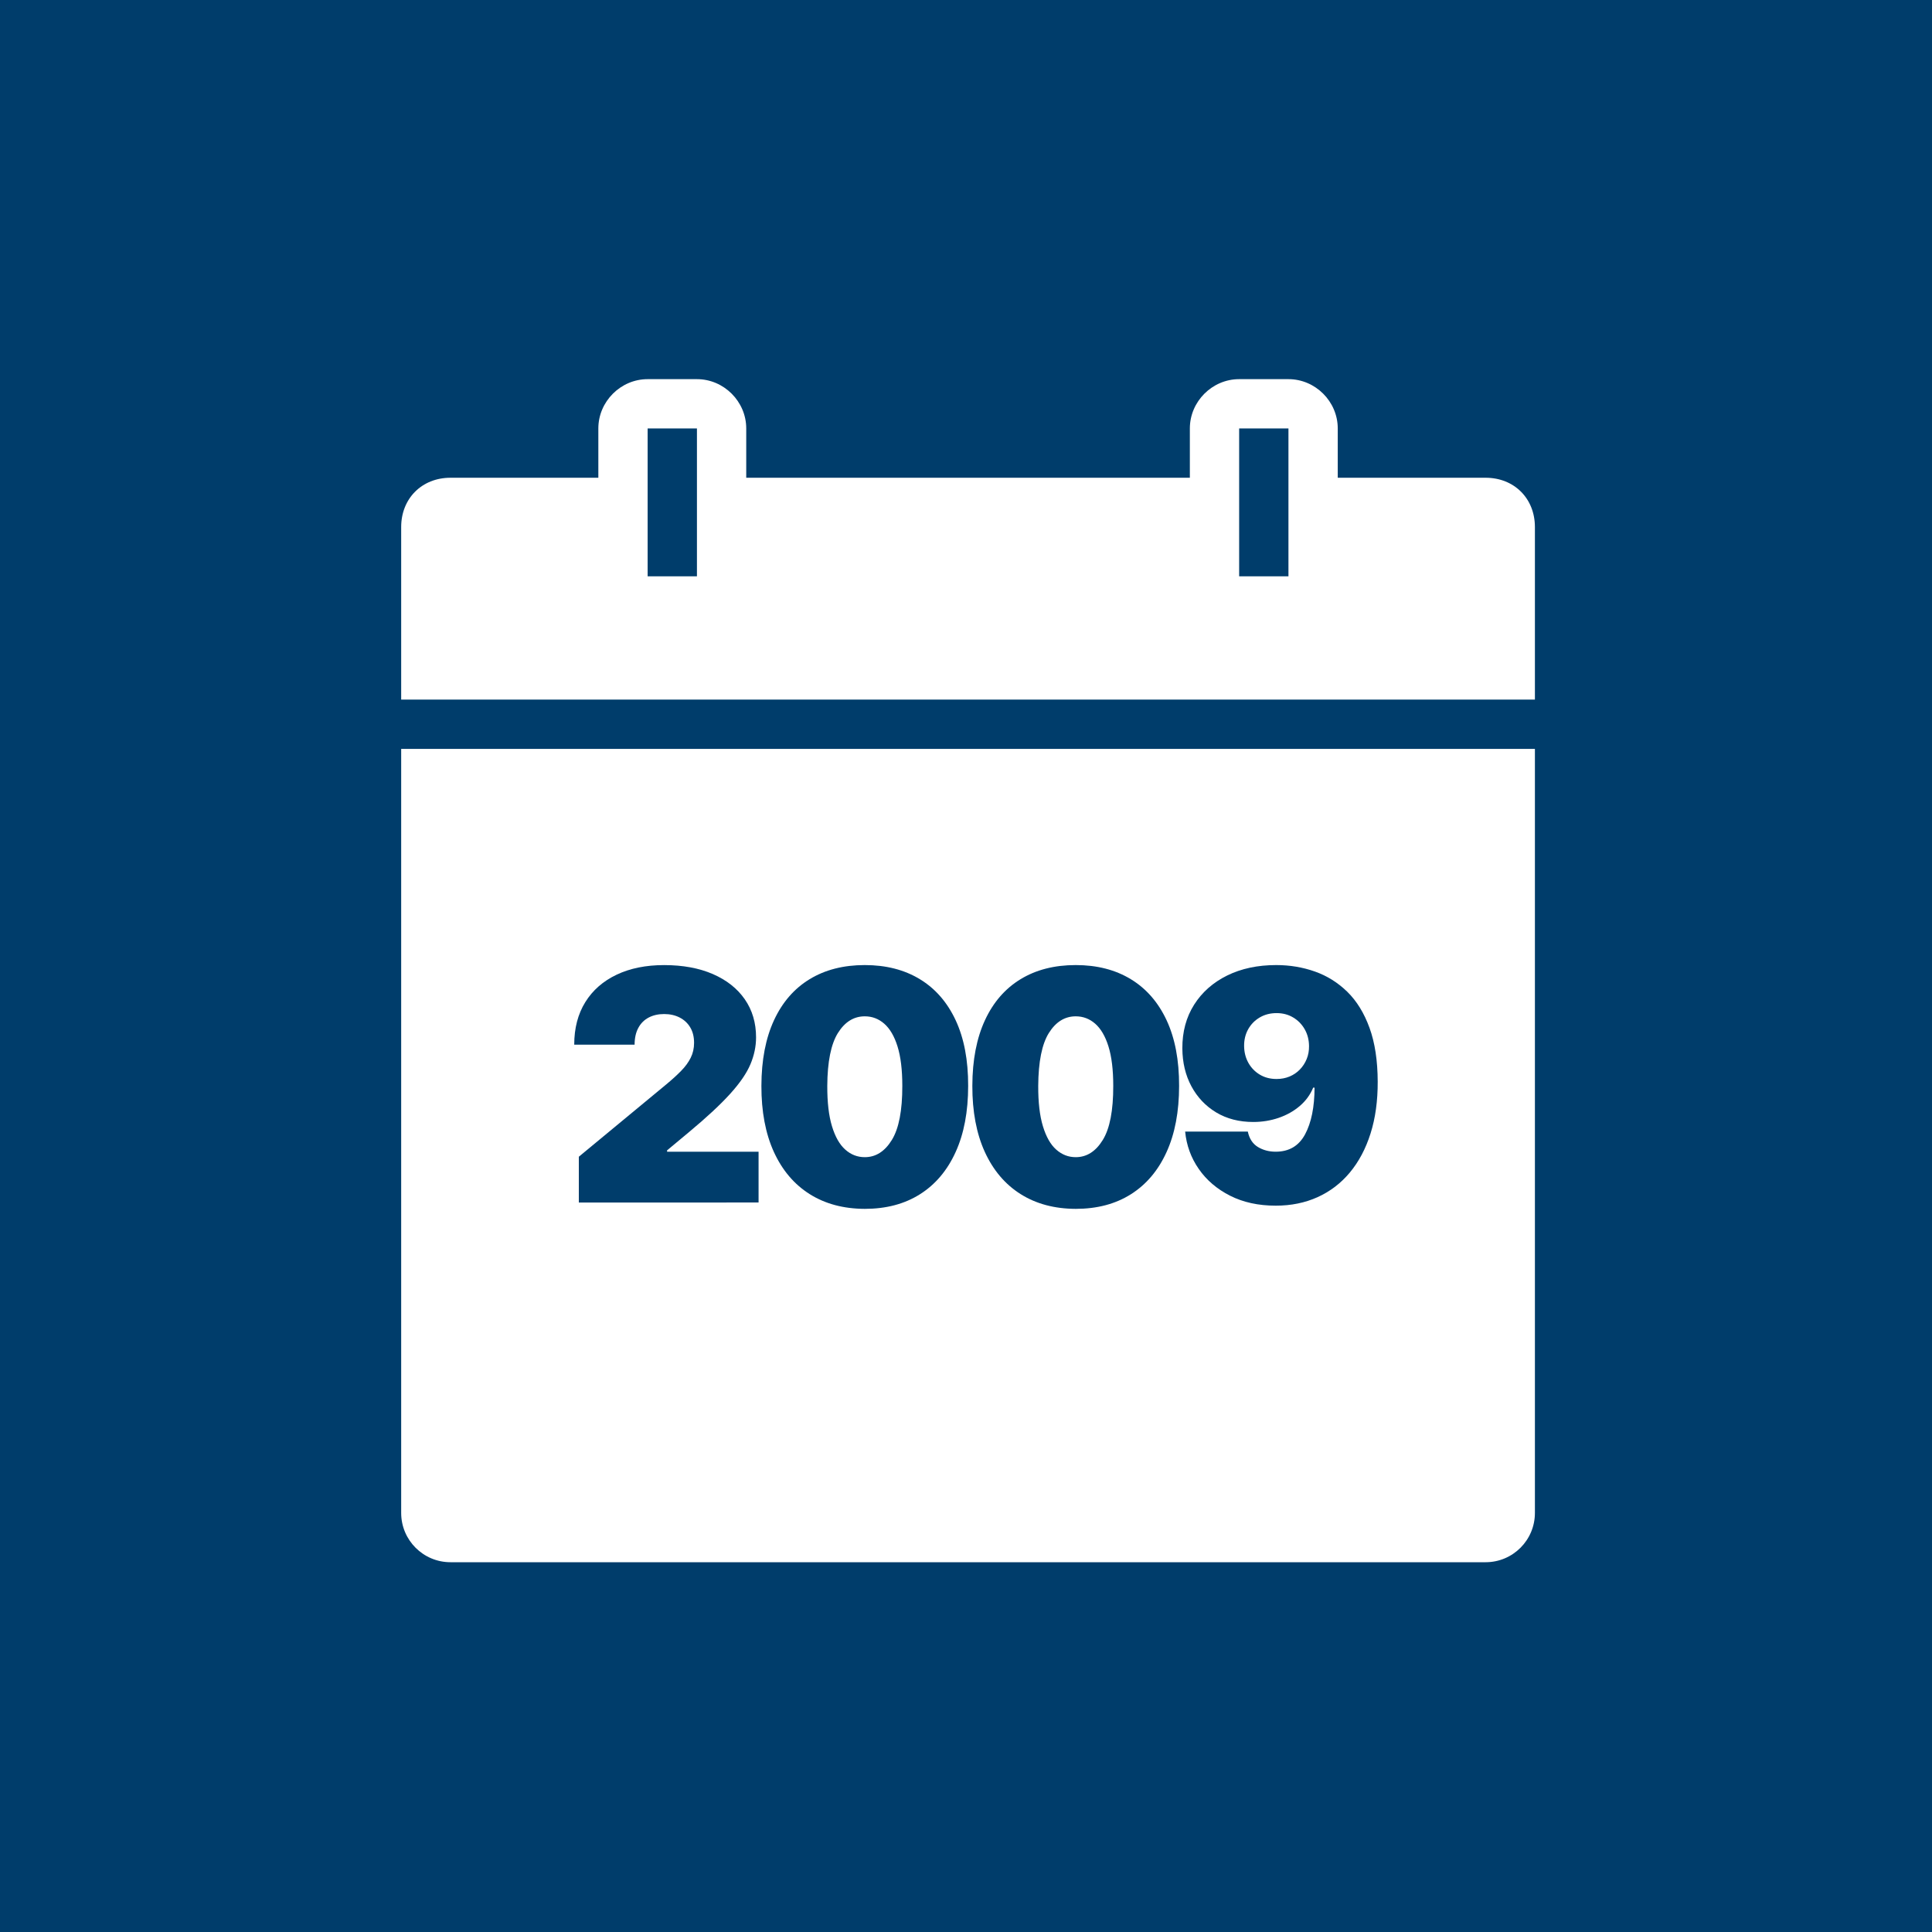 <?xml version="1.0" encoding="utf-8"?>
<!-- Generator: Adobe Illustrator 27.4.1, SVG Export Plug-In . SVG Version: 6.00 Build 0)  -->
<svg version="1.1" id="Layer_1" xmlns="http://www.w3.org/2000/svg" xmlns:xlink="http://www.w3.org/1999/xlink" x="0px" y="0px"
	 viewBox="0 0 600 600" style="enable-background:new 0 0 600 600;" xml:space="preserve">
<style type="text/css">
	.st0{fill:#003D6B;}
	.st1{fill:#FFFFFF;}
</style>
<rect class="st0" width="600" height="600"/>
<g>
	<path class="st1" d="M201.13,117.75c-8.37,0-15.31,6.94-15.31,15.31v15.31H139.9c-8.88,0-15.31,6.43-15.31,15.31v53.58h352.09
		v-53.58c0-8.88-6.43-15.31-15.31-15.31h-45.92v-15.31c0-8.37-6.94-15.31-15.31-15.31h-15.31c-8.37,0-15.31,6.94-15.31,15.31v15.31
		H231.75v-15.31c0-8.37-6.94-15.31-15.31-15.31H201.13z"/>
	<rect x="201.13" y="133.06" class="st0" width="15.31" height="45.92"/>
	<rect x="384.83" y="133.06" class="st0" width="15.31" height="45.92"/>
	<path class="st1" d="M124.59,232.57v237.28c0,8.46,6.85,15.31,15.31,15.31h321.47c8.46,0,15.31-6.85,15.31-15.31V232.57H124.59z"/>
</g>
<g>
	<path class="st0" d="M179.76,373.43v-14.2l27.13-22.44c1.8-1.49,3.34-2.89,4.63-4.21c1.29-1.31,2.28-2.67,2.98-4.07
		c0.7-1.4,1.05-2.95,1.05-4.65c0-1.87-0.4-3.47-1.19-4.79c-0.79-1.33-1.89-2.35-3.29-3.07c-1.4-0.72-3.01-1.08-4.83-1.08
		c-1.82,0-3.43,0.37-4.81,1.1c-1.38,0.73-2.46,1.81-3.21,3.23c-0.76,1.42-1.14,3.15-1.14,5.18h-18.75c0-5.11,1.15-9.52,3.44-13.21
		s5.54-6.53,9.73-8.52c4.19-1.99,9.1-2.98,14.74-2.98c5.82,0,10.87,0.93,15.15,2.79c4.27,1.86,7.58,4.47,9.91,7.83
		c2.33,3.36,3.5,7.3,3.5,11.83c0,2.79-0.58,5.57-1.74,8.33c-1.16,2.76-3.24,5.81-6.25,9.14c-3.01,3.34-7.28,7.32-12.82,11.93
		l-6.82,5.68v0.43h28.41v15.77H179.76z"/>
	<path class="st0" d="M268.57,375.42c-6.61-0.02-12.31-1.55-17.12-4.58c-4.81-3.03-8.51-7.4-11.12-13.1
		c-2.6-5.71-3.89-12.55-3.87-20.53c0.02-8,1.33-14.8,3.92-20.38c2.59-5.59,6.29-9.84,11.08-12.75c4.79-2.91,10.49-4.37,17.1-4.37
		c6.6,0,12.31,1.46,17.12,4.39c4.81,2.92,8.51,7.18,11.12,12.77c2.6,5.59,3.89,12.37,3.87,20.35c0,8.03-1.3,14.89-3.91,20.6
		c-2.6,5.71-6.3,10.07-11.1,13.09S275.17,375.42,268.57,375.42z M268.57,359.37c3.41,0,6.21-1.78,8.4-5.34
		c2.19-3.56,3.27-9.17,3.25-16.81c0-5-0.5-9.08-1.49-12.25c-0.99-3.17-2.37-5.52-4.12-7.05c-1.75-1.53-3.76-2.29-6.04-2.29
		c-3.41,0-6.19,1.73-8.35,5.18c-2.15,3.46-3.26,8.93-3.3,16.41c-0.02,5.09,0.46,9.27,1.46,12.55s2.37,5.7,4.14,7.26
		C264.27,358.59,266.29,359.37,268.57,359.37z"/>
	<path class="st0" d="M334.08,375.42c-6.61-0.02-12.31-1.55-17.12-4.58c-4.81-3.03-8.51-7.4-11.12-13.1
		c-2.6-5.71-3.89-12.55-3.87-20.53c0.02-8,1.33-14.8,3.92-20.38c2.59-5.59,6.29-9.84,11.08-12.75s10.49-4.37,17.1-4.37
		c6.6,0,12.31,1.46,17.12,4.39c4.81,2.92,8.51,7.18,11.12,12.77c2.6,5.59,3.89,12.37,3.87,20.35c0,8.03-1.3,14.89-3.91,20.6
		c-2.6,5.71-6.3,10.07-11.1,13.09S340.68,375.42,334.08,375.42z M334.08,359.37c3.41,0,6.21-1.78,8.4-5.34
		c2.19-3.56,3.27-9.17,3.25-16.81c0-5-0.5-9.08-1.49-12.25c-0.99-3.17-2.37-5.52-4.12-7.05c-1.75-1.53-3.76-2.29-6.04-2.29
		c-3.41,0-6.19,1.73-8.35,5.18c-2.15,3.46-3.25,8.93-3.3,16.41c-0.02,5.09,0.46,9.27,1.46,12.55c1,3.28,2.37,5.7,4.14,7.26
		S331.8,359.37,334.08,359.37z"/>
	<path class="st0" d="M396.32,299.71c4.24,0,8.25,0.67,12.04,2.01c3.79,1.34,7.14,3.44,10.07,6.3c2.92,2.87,5.22,6.6,6.89,11.2
		s2.52,10.17,2.54,16.71c0.02,5.97-0.72,11.32-2.22,16.07c-1.5,4.75-3.65,8.79-6.43,12.13c-2.78,3.34-6.12,5.89-10.01,7.65
		s-8.23,2.65-13.01,2.65c-5.37,0-10.1-1.03-14.17-3.09c-4.07-2.06-7.32-4.83-9.73-8.31c-2.42-3.48-3.82-7.35-4.23-11.61h19.46
		c0.47,2.2,1.51,3.79,3.12,4.78c1.61,0.98,3.46,1.47,5.54,1.47c4.17,0,7.21-1.81,9.14-5.42c1.93-3.61,2.91-8.43,2.93-14.47h-0.43
		c-0.92,2.23-2.32,4.13-4.19,5.72c-1.87,1.59-4.05,2.81-6.53,3.66c-2.49,0.85-5.11,1.28-7.88,1.28c-4.38,0-8.22-0.99-11.51-2.96
		c-3.29-1.98-5.86-4.69-7.71-8.13c-1.85-3.44-2.78-7.37-2.81-11.77c-0.02-5.16,1.2-9.68,3.66-13.57c2.46-3.88,5.88-6.9,10.26-9.06
		C385.5,300.79,390.57,299.71,396.32,299.71z M396.46,314.63c-1.97,0-3.71,0.45-5.24,1.35c-1.53,0.9-2.72,2.12-3.59,3.66
		c-0.86,1.54-1.28,3.28-1.26,5.22c0.02,1.94,0.47,3.68,1.33,5.22s2.05,2.76,3.55,3.66c1.5,0.9,3.24,1.35,5.2,1.35
		c1.44,0,2.78-0.25,4.01-0.76c1.23-0.51,2.3-1.23,3.21-2.17c0.91-0.93,1.62-2.02,2.13-3.27c0.51-1.24,0.75-2.59,0.73-4.03
		c-0.02-1.94-0.47-3.68-1.35-5.22c-0.88-1.54-2.07-2.76-3.59-3.66C400.1,315.08,398.38,314.63,396.46,314.63z"/>
</g>
</svg>
